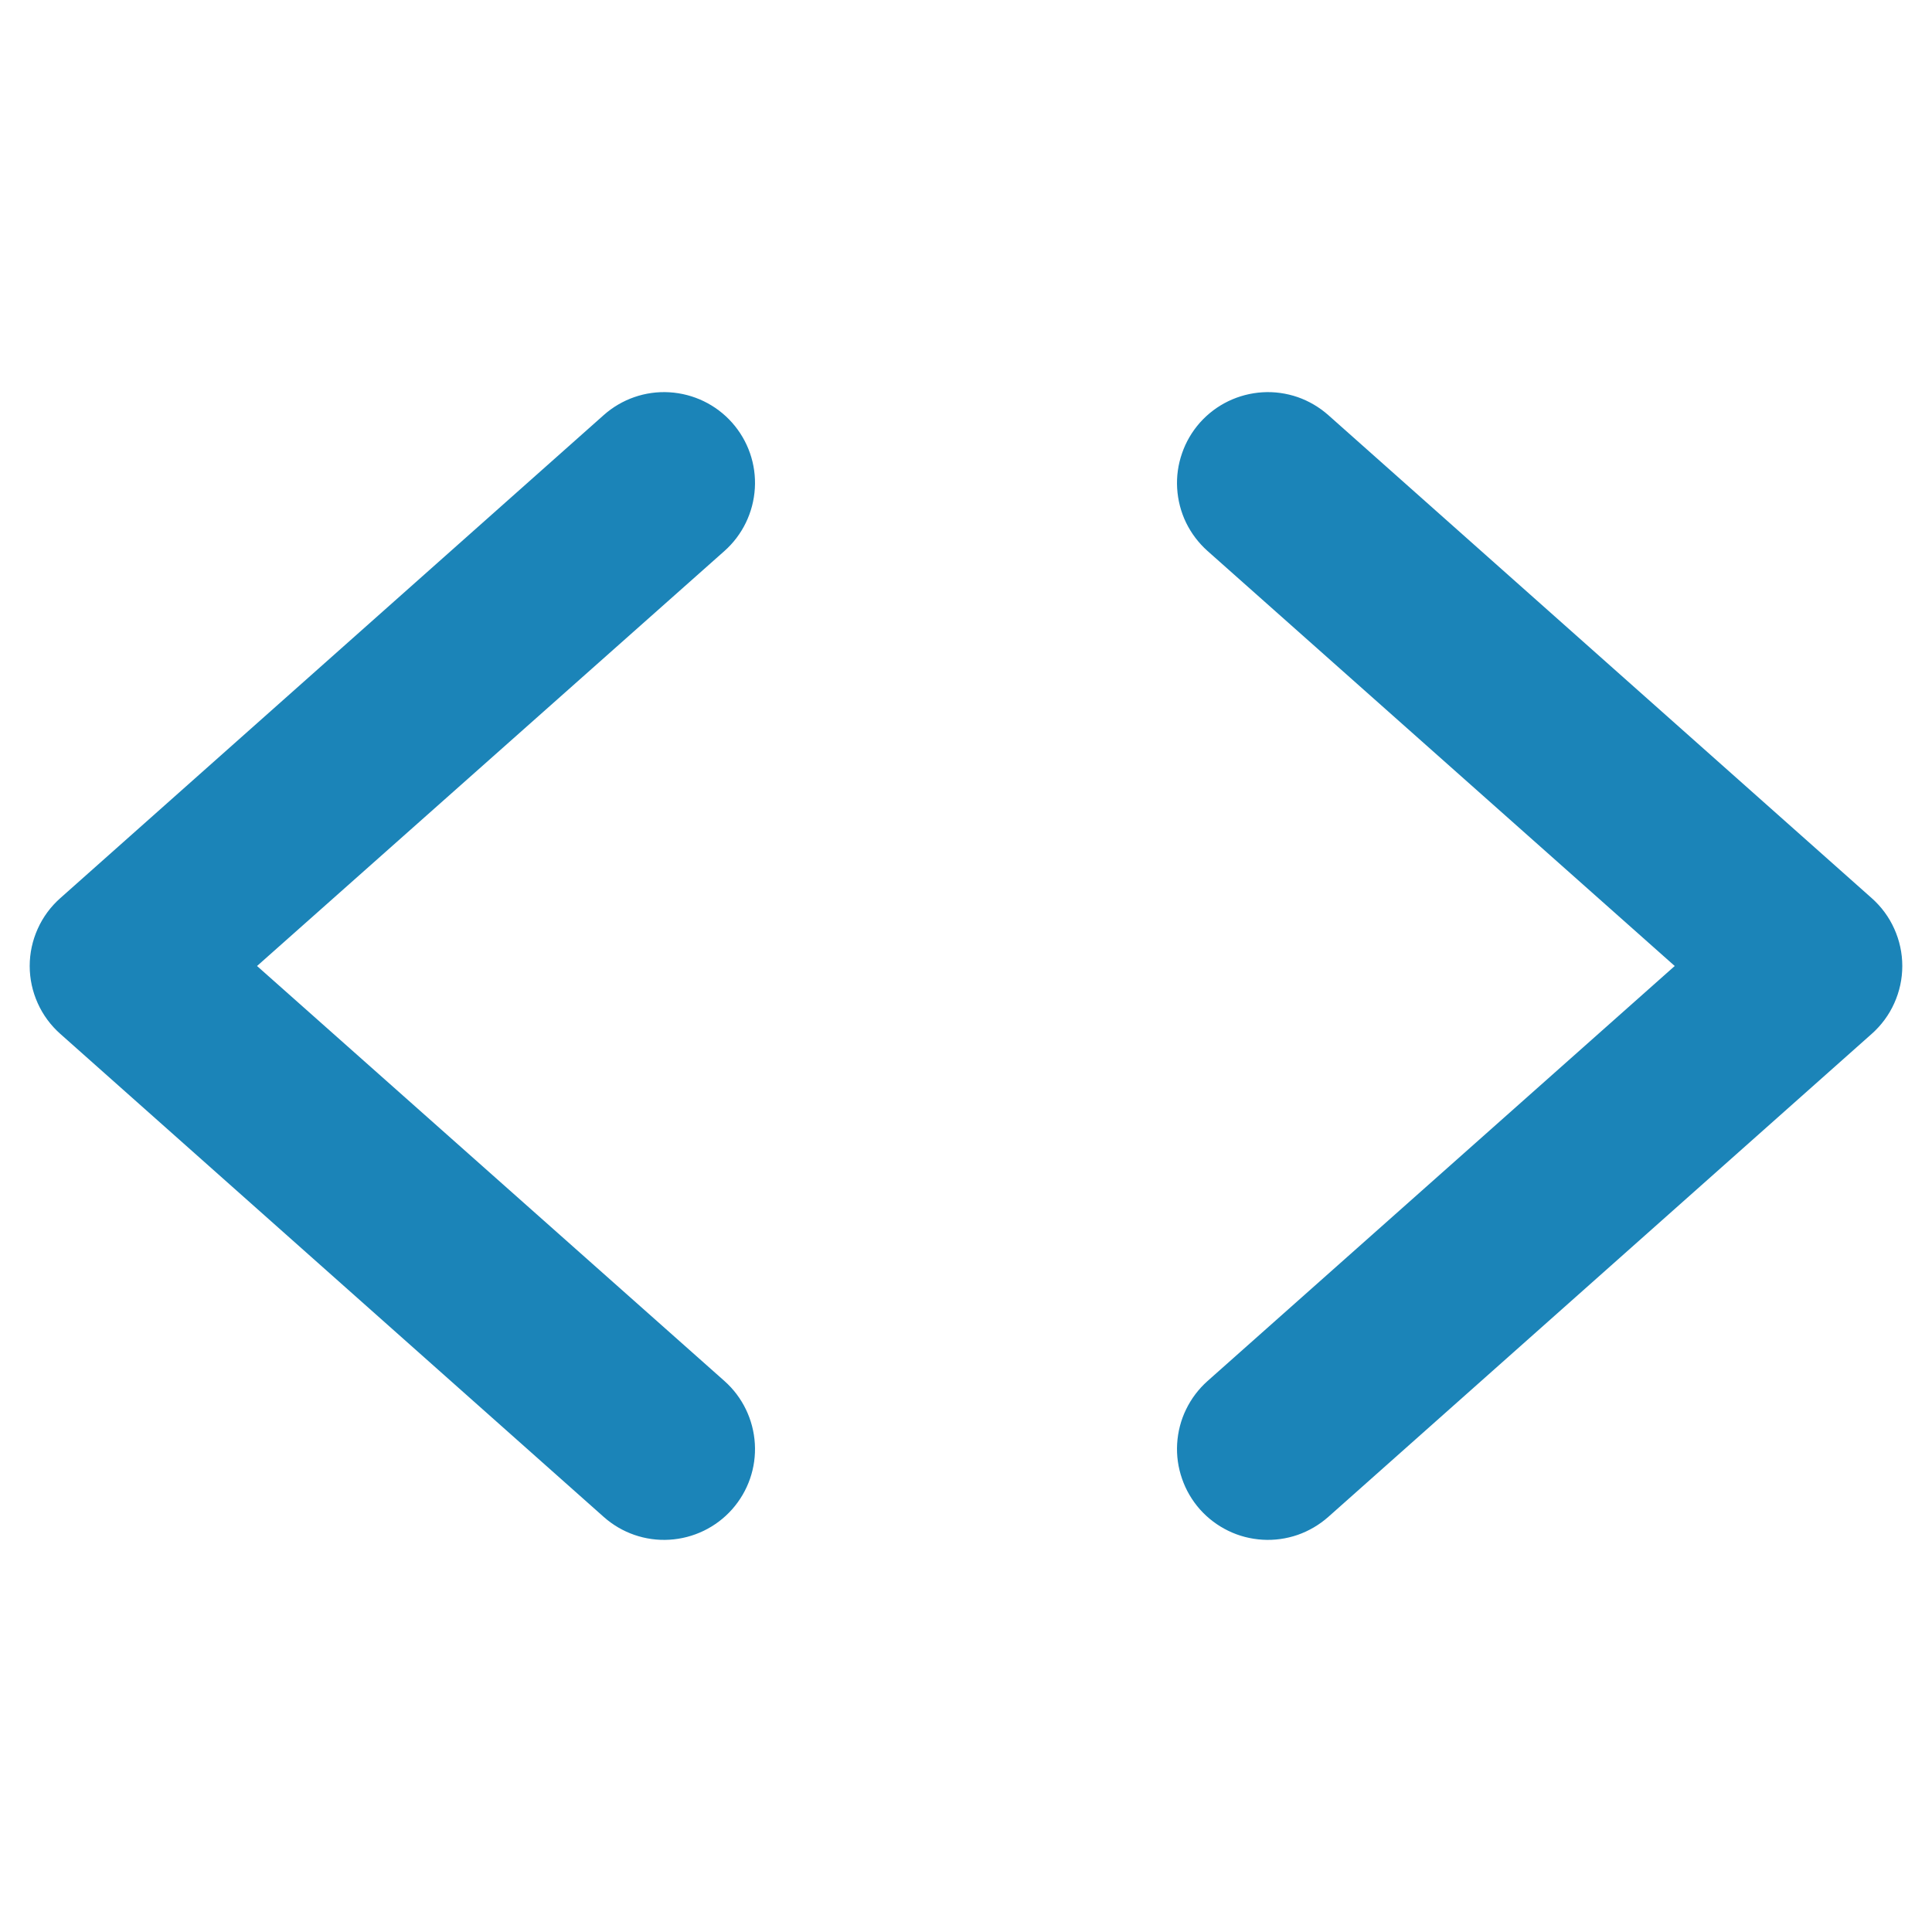 <?xml version="1.0" encoding="UTF-8"?> <svg xmlns="http://www.w3.org/2000/svg" width="24" height="24" viewBox="0 0 24 24" fill="none"> <path d="M9 6.844L3.193 12L9 17.156C9.224 17.355 9.359 17.635 9.377 17.934C9.395 18.233 9.293 18.526 9.094 18.75C8.895 18.974 8.615 19.109 8.316 19.127C8.017 19.145 7.724 19.043 7.5 18.844L0.75 12.844C0.63 12.738 0.534 12.608 0.469 12.463C0.403 12.317 0.369 12.16 0.369 12C0.369 11.84 0.403 11.683 0.469 11.537C0.534 11.392 0.63 11.262 0.75 11.156L7.5 5.156C7.724 4.957 8.017 4.855 8.316 4.873C8.615 4.891 8.895 5.026 9.094 5.25C9.293 5.474 9.395 5.767 9.377 6.066C9.359 6.365 9.224 6.645 9 6.844ZM23.25 11.156L16.5 5.156C16.389 5.058 16.26 4.982 16.12 4.933C15.98 4.885 15.832 4.864 15.684 4.873C15.536 4.882 15.391 4.92 15.258 4.984C15.124 5.049 15.005 5.139 14.906 5.25C14.808 5.361 14.732 5.49 14.684 5.63C14.635 5.77 14.614 5.918 14.623 6.066C14.632 6.214 14.669 6.359 14.734 6.493C14.799 6.626 14.889 6.745 15 6.844L20.804 12L15 17.156C14.889 17.255 14.799 17.374 14.734 17.508C14.669 17.641 14.632 17.786 14.623 17.934C14.614 18.082 14.635 18.23 14.684 18.37C14.732 18.51 14.808 18.639 14.906 18.75C15.005 18.861 15.124 18.951 15.258 19.016C15.391 19.081 15.536 19.118 15.684 19.127C15.832 19.136 15.98 19.115 16.12 19.067C16.26 19.018 16.389 18.942 16.5 18.844L23.25 12.844C23.37 12.738 23.466 12.608 23.531 12.463C23.597 12.317 23.631 12.16 23.631 12C23.631 11.84 23.597 11.683 23.531 11.537C23.466 11.392 23.37 11.262 23.25 11.156Z" fill="#1B84B8"></path> </svg> 